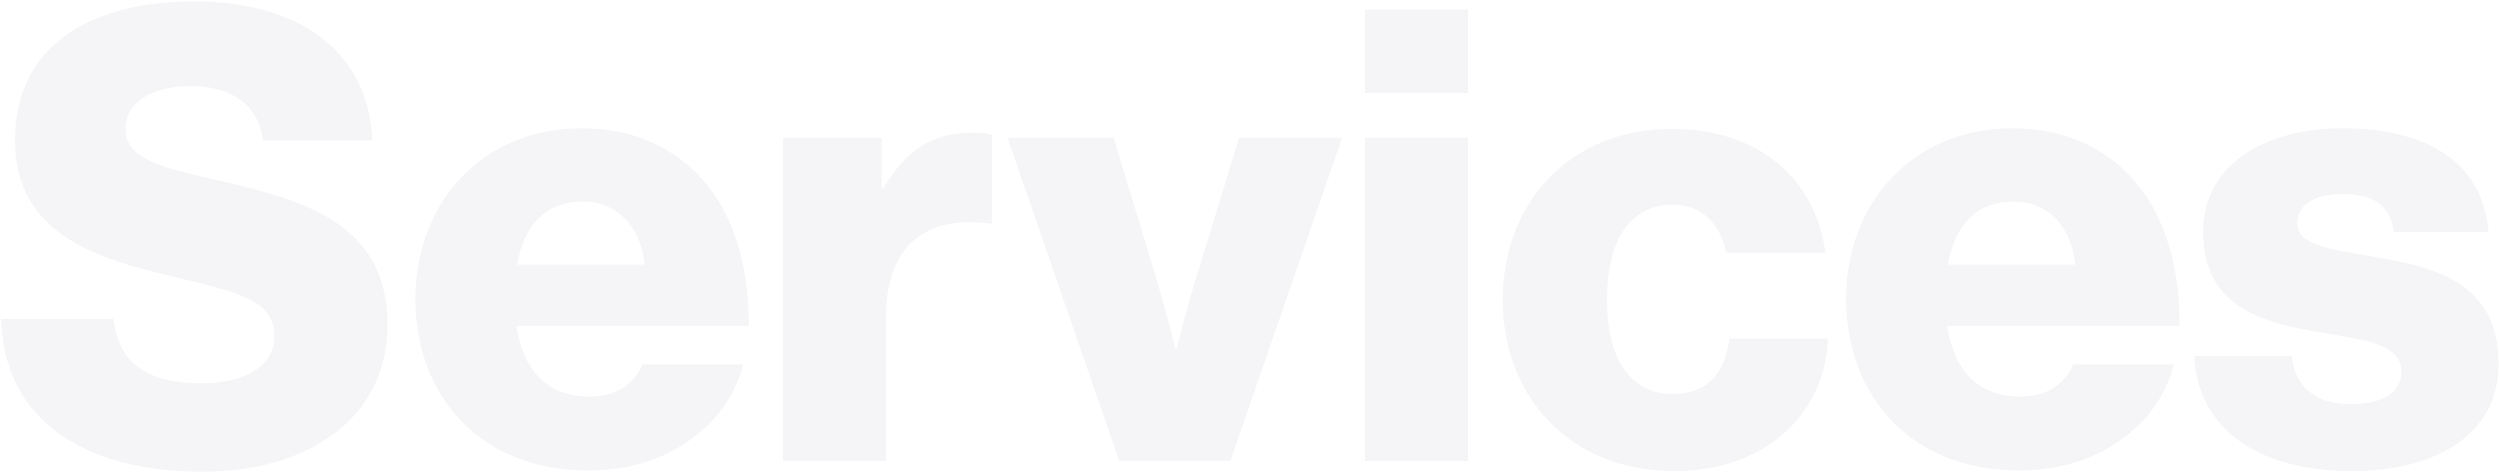 <?xml version="1.0" encoding="UTF-8"?> <svg xmlns="http://www.w3.org/2000/svg" width="1204" height="228" viewBox="0 0 1204 228" fill="none"><g opacity="0.05"><path d="M97.536 227.168C39.776 227.168 1.776 201.632 0.56 153.6H54.672C57.104 175.488 71.392 184.608 97.232 184.608C114.864 184.608 132.192 178.224 132.192 161.808C132.192 144.48 114.56 140.832 84.768 133.536C47.072 124.72 7.248 113.168 7.248 67.568C7.248 21.056 44.944 0.688 93.584 0.688C140.704 0.688 177.184 21.968 179.312 67.568H126.72C124.592 50.848 111.824 41.424 91.76 41.424C72.912 41.424 60.448 49.632 60.448 61.792C60.448 76.992 77.168 80.64 109.696 87.936C150.128 97.36 186.608 109.824 186.608 156.336C186.608 201.936 147.696 227.168 97.536 227.168Z" fill="#201A3D"></path><path d="M283.059 226.56C231.683 226.56 200.067 190.992 200.067 143.872C200.067 97.36 232.595 61.792 280.019 61.792C302.211 61.792 319.843 69.088 333.219 81.248C351.763 98.272 360.883 125.328 360.579 156.944H248.707C251.747 177.92 263.299 190.992 283.667 190.992C296.739 190.992 305.251 185.216 309.507 175.488H357.843C354.499 189.472 345.379 202.848 331.699 212.272C318.627 221.392 302.819 226.56 283.059 226.56ZM249.011 127.456H310.419C308.595 108.912 297.043 97.056 280.931 97.056C262.083 97.056 252.355 108.912 249.011 127.456Z" fill="#201A3D"></path><path d="M377.169 222V66.352H424.593V90.672H425.505C436.449 72.128 449.217 63.92 468.065 63.92C472.625 63.92 475.665 64.224 477.793 65.136V107.696H476.577C446.177 103.44 426.721 118.336 426.721 152.08V222H377.169Z" fill="#201A3D"></path><path d="M539.037 222L485.229 66.352H536.301L557.581 136.576C562.141 152.08 566.093 167.888 566.093 167.888H566.701C566.701 167.888 570.653 152.08 575.213 136.576L596.797 66.352H646.349L592.541 222H539.037Z" fill="#201A3D"></path><path d="M657.419 222V66.352H706.971V222H657.419ZM657.419 44.768V4.64H706.971V44.768H657.419Z" fill="#201A3D"></path><path d="M806.443 226.864C756.283 226.864 723.755 191.296 723.755 144.48C723.755 97.664 755.979 62.096 805.227 62.096C847.483 62.096 874.539 86.72 879.099 121.68H831.371C828.331 107.696 819.819 98.576 805.835 98.576C784.555 98.576 773.915 116.208 773.915 144.48C773.915 172.144 784.555 189.776 805.835 189.776C821.339 189.776 830.763 180.656 832.891 163.024H880.315C879.099 198.896 850.523 226.864 806.443 226.864Z" fill="#201A3D"></path><path d="M972.106 226.56C920.73 226.56 889.114 190.992 889.114 143.872C889.114 97.36 921.642 61.792 969.066 61.792C991.258 61.792 1008.89 69.088 1022.27 81.248C1040.81 98.272 1049.93 125.328 1049.63 156.944H937.754C940.794 177.92 952.346 190.992 972.714 190.992C985.786 190.992 994.298 185.216 998.554 175.488H1046.89C1043.55 189.472 1034.43 202.848 1020.75 212.272C1007.67 221.392 991.866 226.56 972.106 226.56ZM938.058 127.456H999.466C997.642 108.912 986.09 97.056 969.978 97.056C951.13 97.056 941.402 108.912 938.058 127.456Z" fill="#201A3D"></path><path d="M1132.49 226.864C1086.89 226.864 1058.31 205.888 1056.79 171.536H1103.61C1105.43 187.04 1115.77 194.64 1132.18 194.64C1147.08 194.64 1156.5 189.168 1156.5 179.136C1156.5 165.152 1137.66 163.632 1116.98 159.984C1089.93 155.424 1061.05 148.128 1061.05 111.648C1061.05 78.816 1091.45 61.792 1128.23 61.792C1172.31 61.792 1196.02 80.944 1198.46 111.648H1152.86C1151.03 97.664 1141.61 93.408 1127.93 93.408C1115.77 93.408 1106.34 97.968 1106.34 107.696C1106.34 118.64 1123.98 120.16 1143.74 123.808C1171.1 128.368 1203.32 135.36 1203.32 175.184C1203.32 209.232 1173.22 226.864 1132.49 226.864Z" fill="#201A3D"></path></g></svg> 